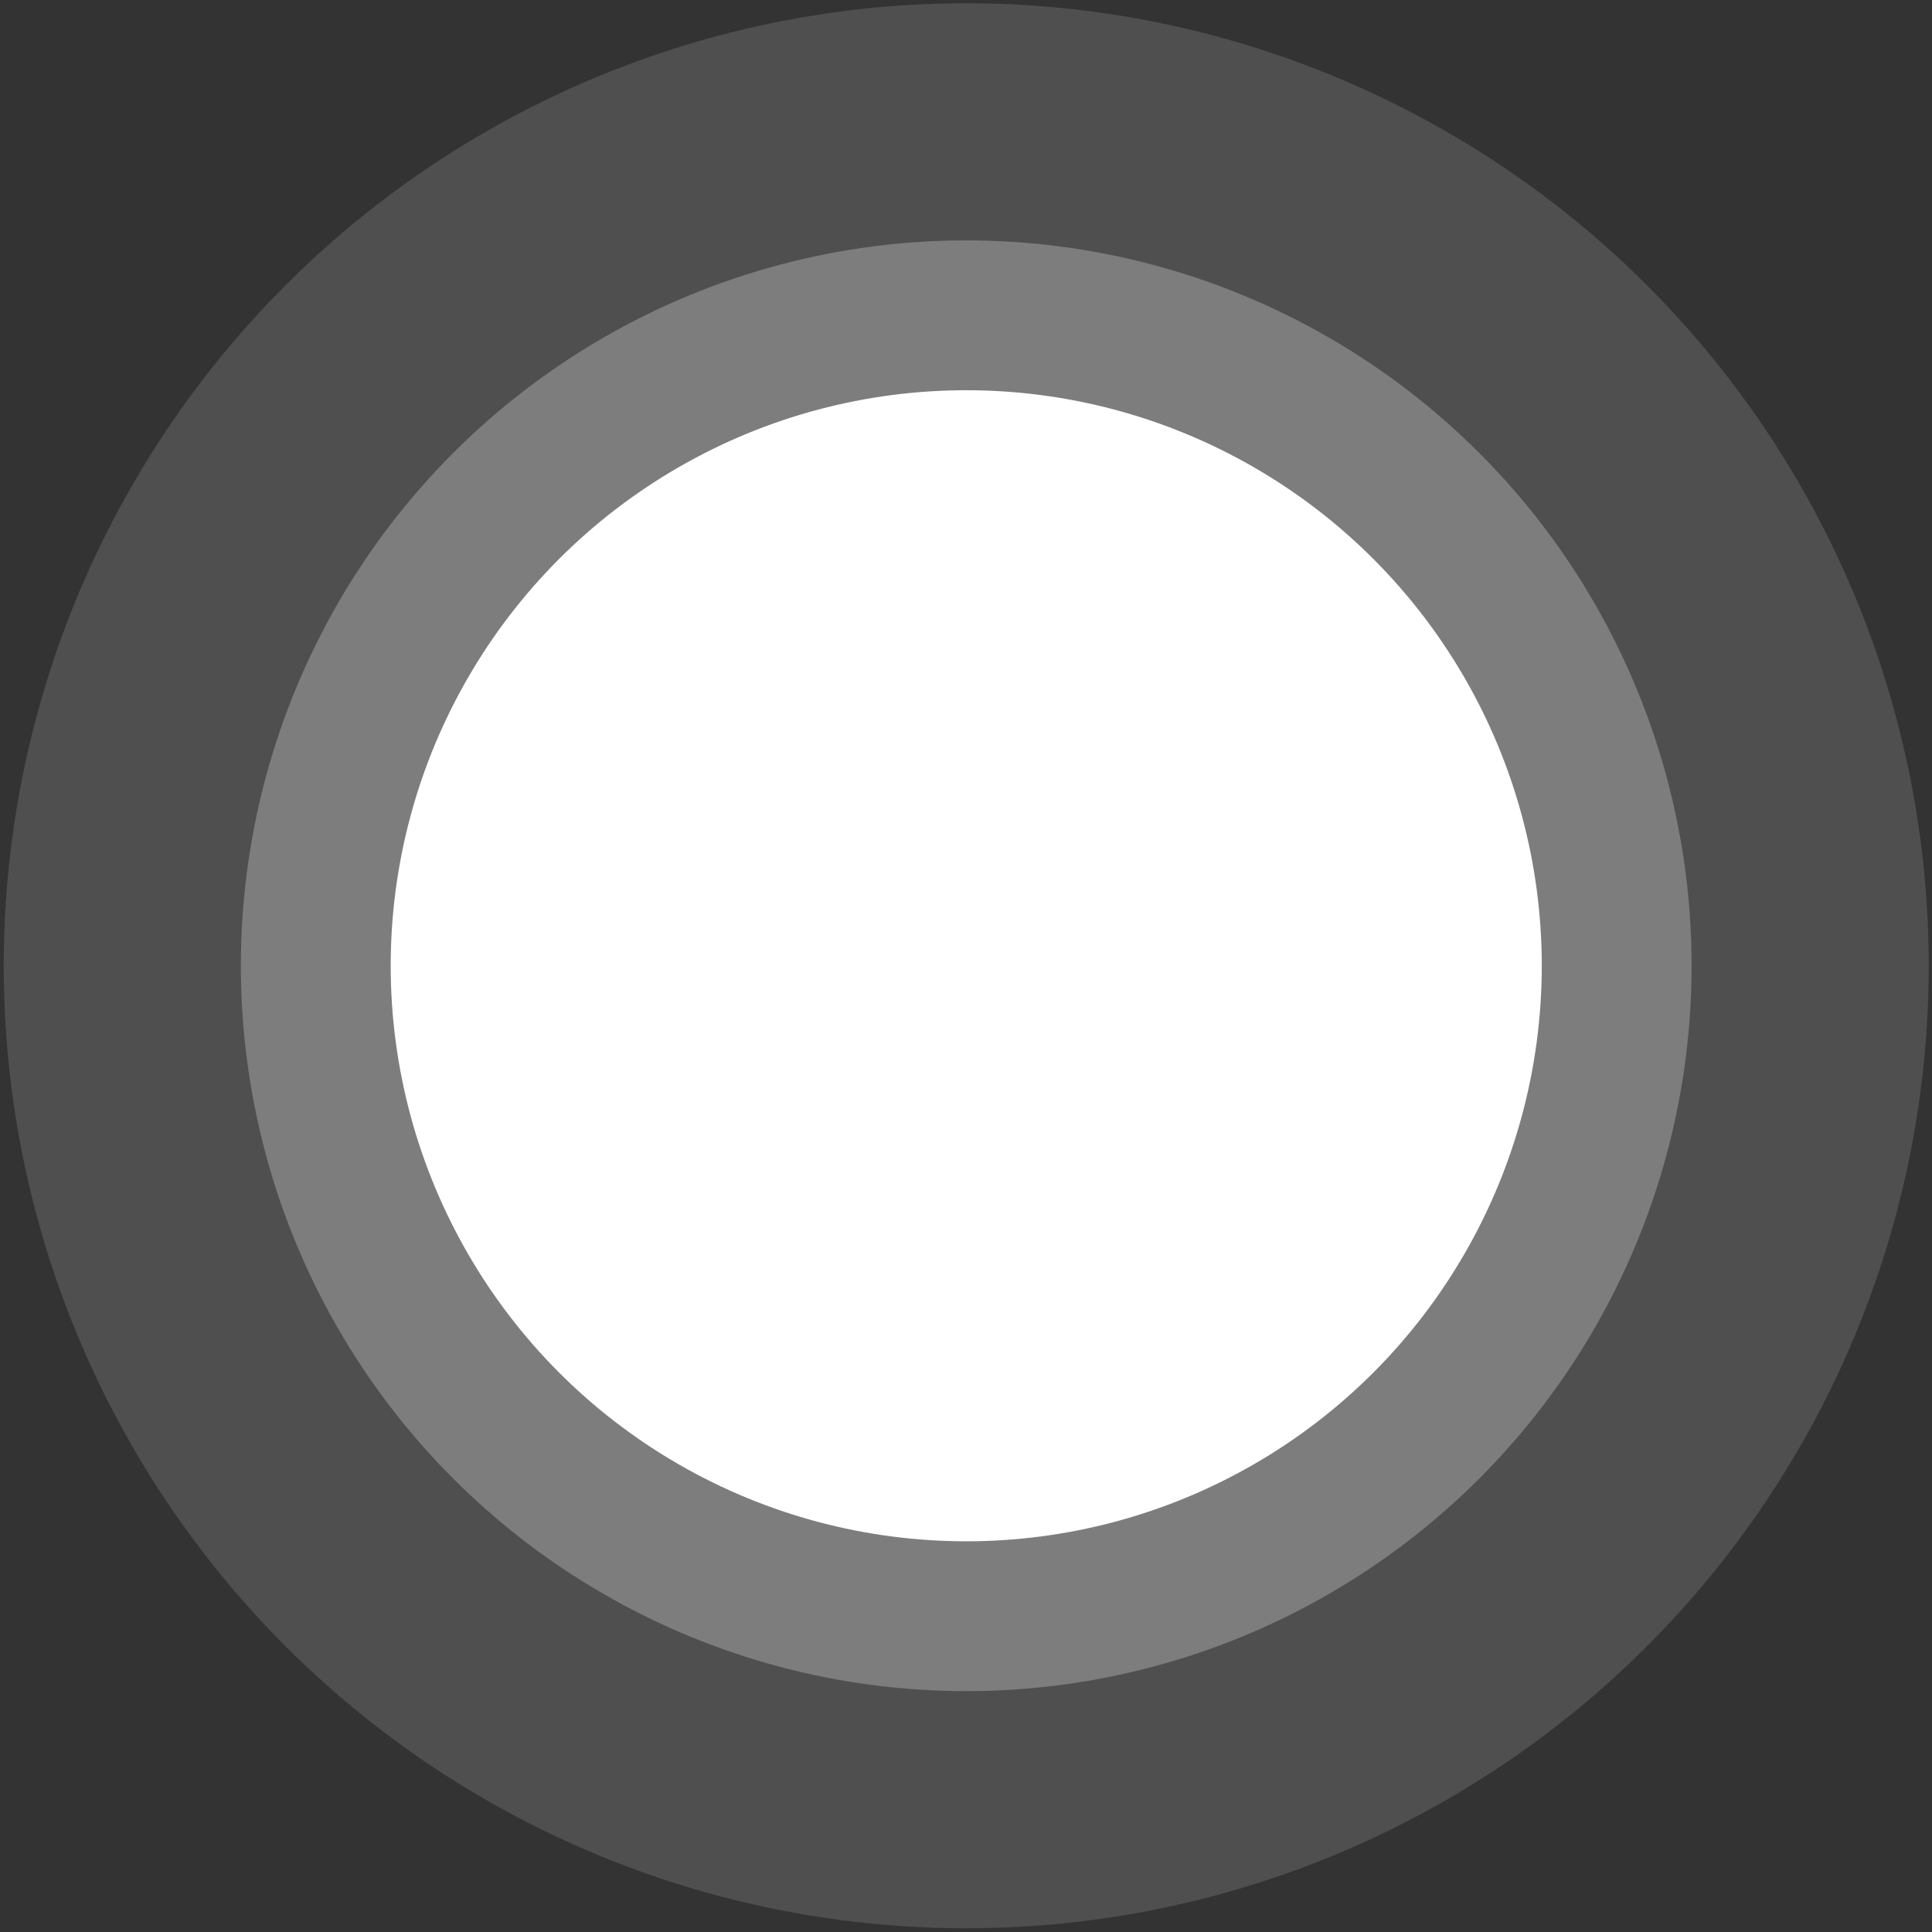 <?xml version="1.0" encoding="utf-8"?>
<!-- Generator: Adobe Illustrator 19.0.0, SVG Export Plug-In . SVG Version: 6.00 Build 0)  -->
<svg version="1.1" id="Layer_1" xmlns="http://www.w3.org/2000/svg" xmlns:xlink="http://www.w3.org/1999/xlink" x="0px" y="0px"
	 viewBox="62.5 214 413.9 413.9" style="enable-background:new 62.5 214 413.9 413.9;" xml:space="preserve">
<rect x="62.5" y="214" width="413.9" height="413.9" fill="#333333" stroke="none"/>
<style type="text/css">
	.st0{opacity:0.14;fill:#FFFFFF;enable-background:new    ;}
	.st1{opacity:0.26;fill:#FFFFFF;enable-background:new    ;}
	.st2{fill:#FFFFFF;enable-background:new    ;}
</style>
<g>
	<g id="XMLID_1_">
		<circle id="XMLID_76_" class="st0" cx="269.5" cy="420.9" r="206.2"/>
		<circle id="XMLID_75_" class="st1" cx="269.5" cy="420.9" r="155.4"/>
	</g>
	<circle id="XMLID_2_" class="st2" cx="269.5" cy="420.9" r="123.3"/>
</g>
</svg>
